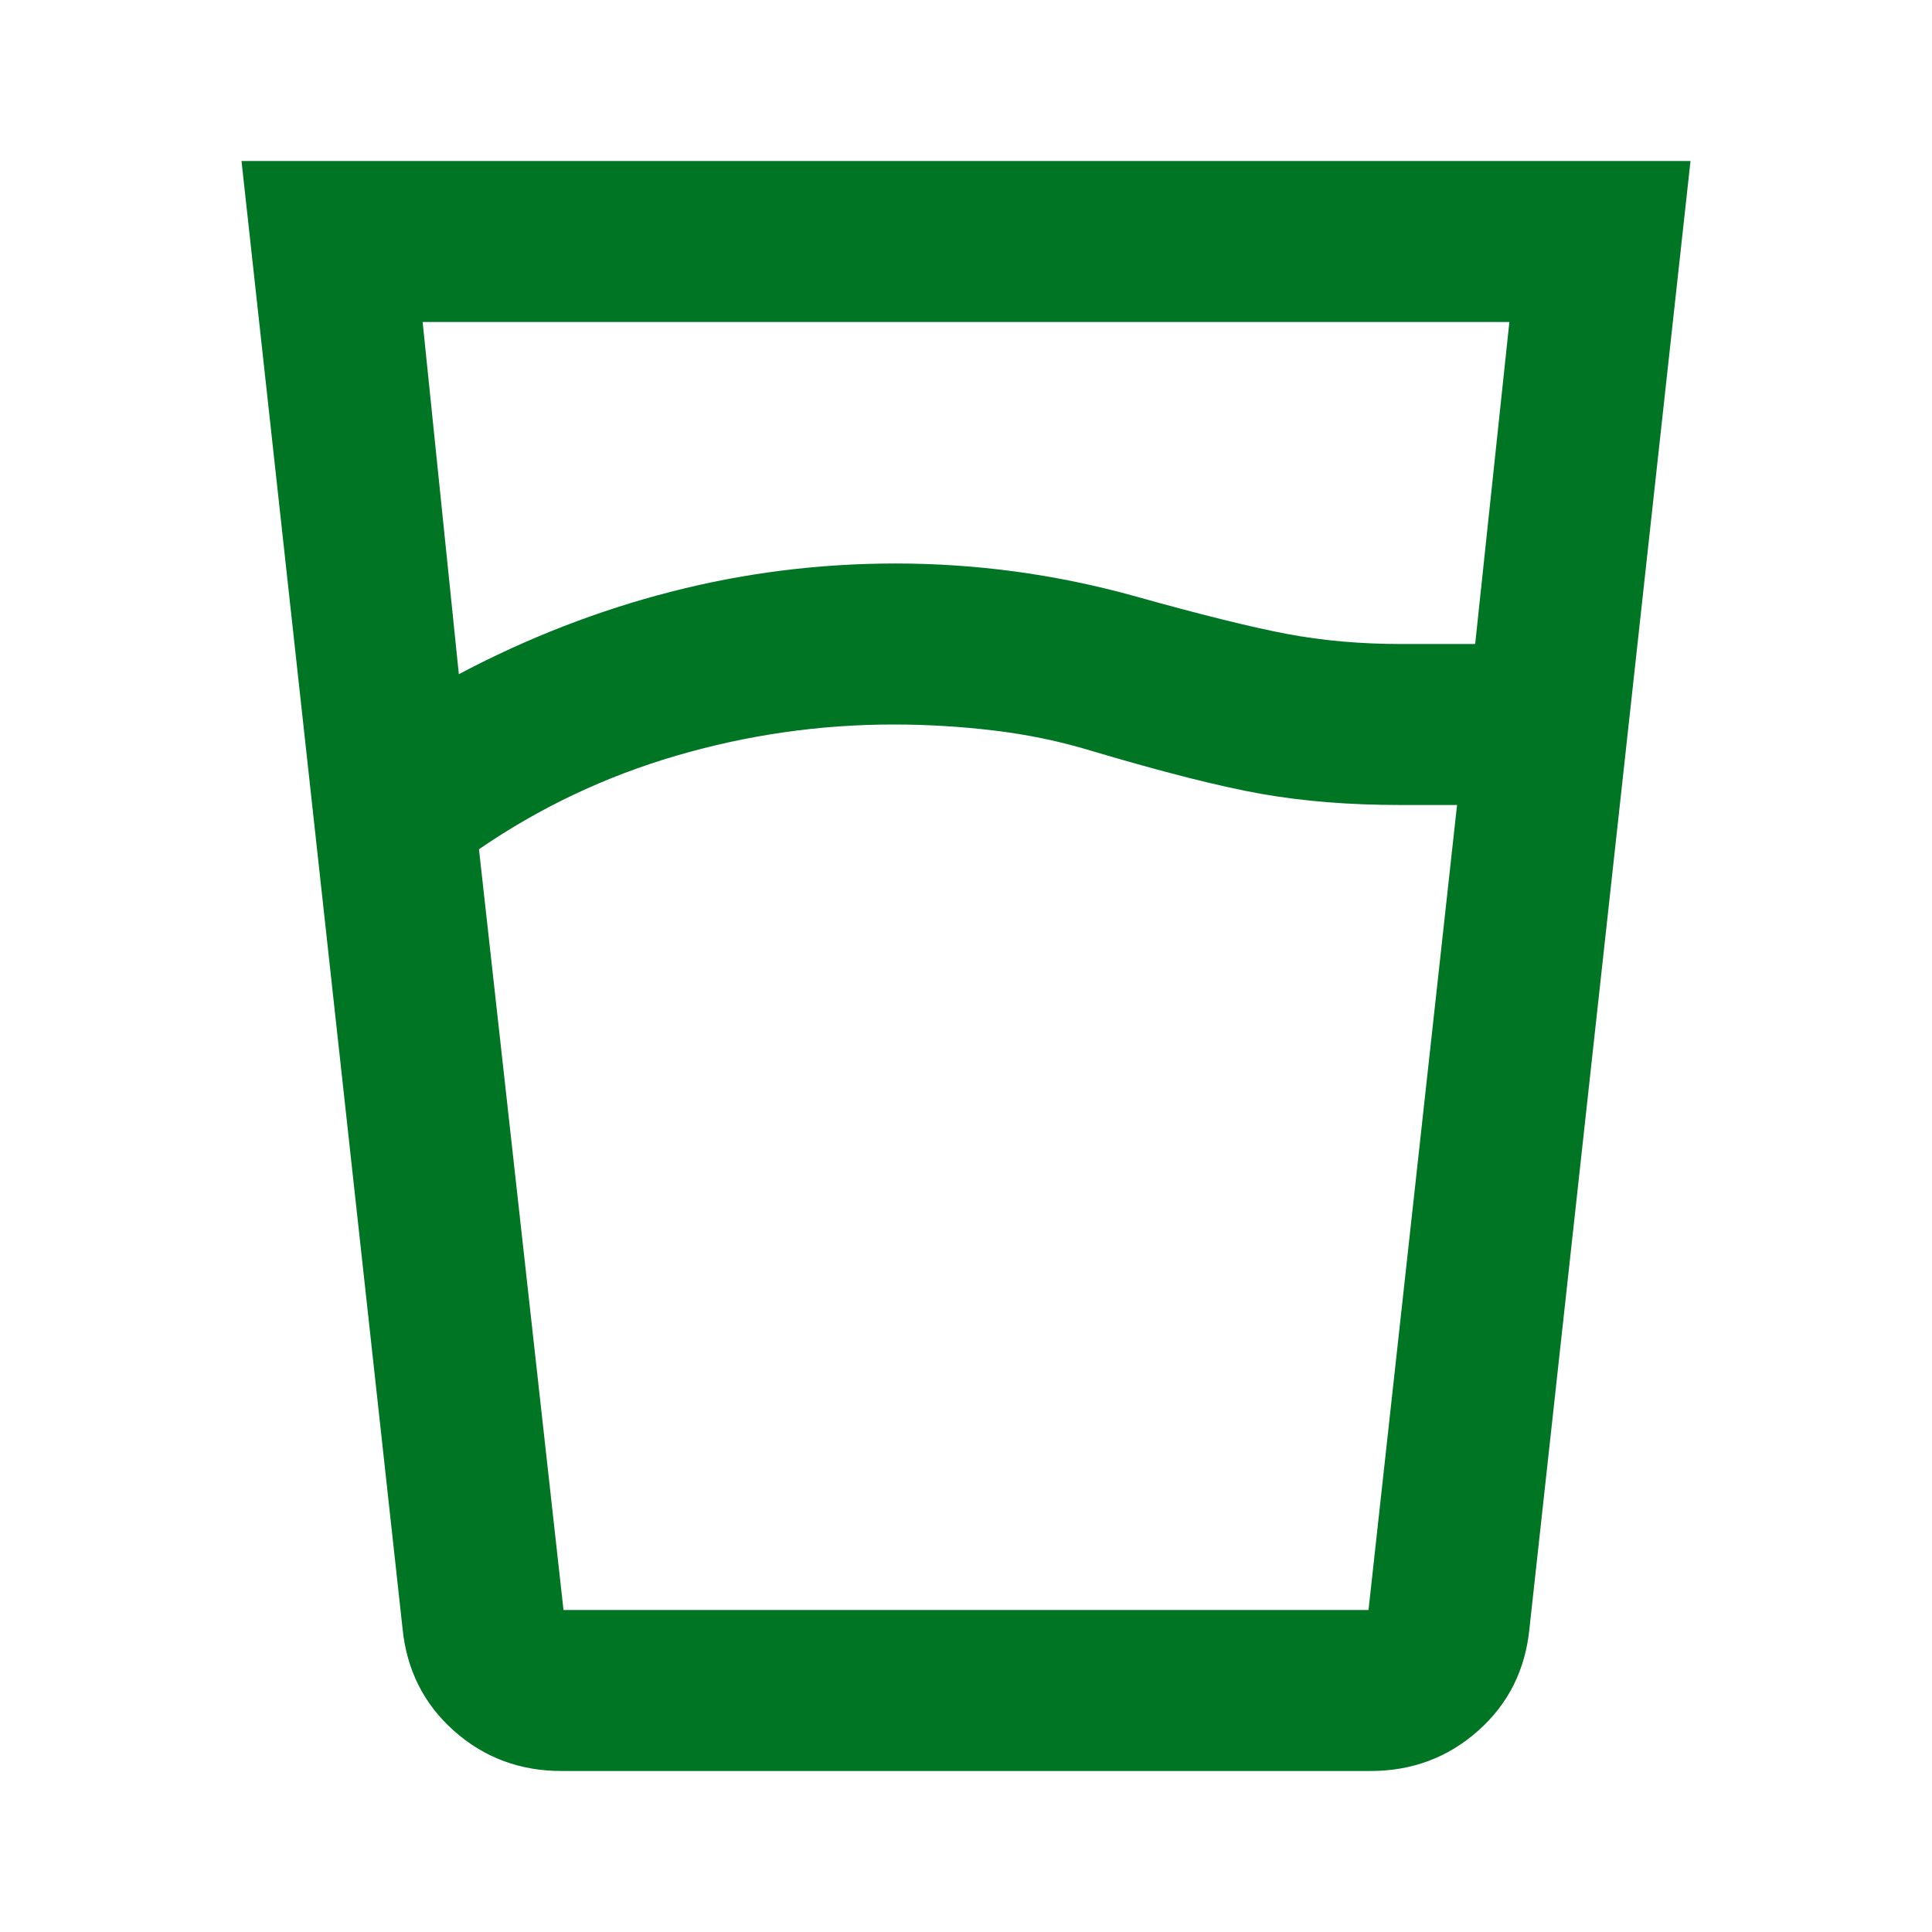 <svg width="119" height="119" viewBox="0 0 119 119" fill="none" xmlns="http://www.w3.org/2000/svg">
<path d="M55.038 44.625C50.492 44.625 46.03 45.266 41.65 46.549C37.27 47.831 33.221 49.752 29.502 52.31L34.708 99.167H84.292L89.746 49.583H86.275C83.135 49.583 80.284 49.357 77.722 48.904C75.16 48.451 71.648 47.562 67.185 46.236C65.285 45.658 63.301 45.245 61.235 44.997C59.169 44.749 57.103 44.625 55.038 44.625ZM28.262 41.526C32.477 39.295 36.837 37.601 41.343 36.444C45.848 35.287 50.454 34.708 55.161 34.708C57.641 34.708 60.1 34.874 62.539 35.204C64.979 35.535 67.395 36.031 69.788 36.692C73.921 37.849 77.082 38.634 79.274 39.047C81.465 39.46 83.799 39.667 86.275 39.667H90.862L92.969 19.833H26.031L28.262 41.526ZM34.584 109.083C32.023 109.083 29.813 108.257 27.955 106.604C26.097 104.951 25.043 102.844 24.792 100.282L14.875 9.917H104.125L94.208 100.282C93.96 102.844 92.906 104.951 91.045 106.604C89.184 108.257 86.974 109.083 84.416 109.083H34.584ZM55.038 99.167H84.292H34.708H55.038Z" fill="#007624"/>
</svg>
